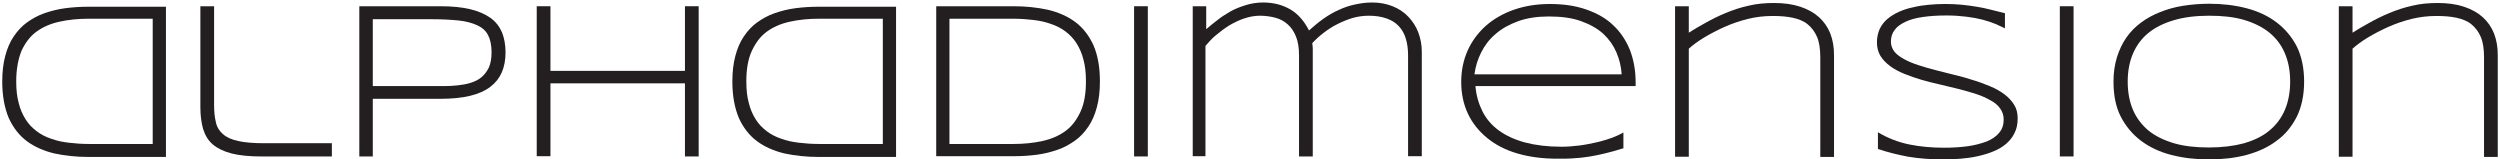 <?xml version="1.0" encoding="utf-8"?>
<!-- Generator: Adobe Illustrator 22.0.1, SVG Export Plug-In . SVG Version: 6.00 Build 0)  -->
<svg version="1.1" id="Layer_1" xmlns="http://www.w3.org/2000/svg" xmlns:xlink="http://www.w3.org/1999/xlink" x="0px" y="0px"
	 viewBox="0 0 1001.9 63.8" style="enable-background:new 0 0 1001.9 63.8;" xml:space="preserve">
<style type="text/css">
	.st0{fill:#231F20;}
</style>
<path class="st0" d="M0.9,32.7c0-3.9,0.4-7.3,1.2-10.3c0.8-3,1.9-5.6,3.4-7.8c1.5-2.2,3.2-4.1,5.3-5.6c2.1-1.5,4.4-2.8,7-3.7
	c2.6-0.9,5.3-1.6,8.3-2c3-0.4,6.1-0.6,9.4-0.6h31v60.2h-31c-4.9,0-9.5-0.5-13.7-1.4c-4.2-1-7.9-2.6-11-4.9s-5.5-5.4-7.3-9.3
	C1.8,43.2,0.9,38.4,0.9,32.7z M6.5,32.6c0,3.3,0.3,6.2,1,8.7c0.6,2.5,1.6,4.7,2.8,6.6c1.2,1.9,2.7,3.4,4.4,4.7
	c1.7,1.3,3.7,2.3,5.8,3c2.2,0.8,4.5,1.3,7.1,1.6c2.5,0.3,5.2,0.5,8.1,0.5h25.5V7.5H35.6c-4.3,0-8.2,0.4-11.8,1.2
	c-3.6,0.8-6.6,2.1-9.2,4s-4.5,4.5-6,7.7C7.3,23.7,6.5,27.7,6.5,32.6z"/>
<path class="st0" d="M85.8,41.9c0,2.7,0.2,5,0.7,7c0.4,2,1.4,3.6,2.8,4.8c1.4,1.3,3.4,2.2,6.1,2.8c2.6,0.6,6.2,0.9,10.5,0.9H133v5.3
	h-28.3c-4.8,0-8.8-0.4-11.9-1.2c-3.1-0.8-5.6-2-7.5-3.6c-1.9-1.6-3.1-3.7-3.9-6.2c-0.7-2.5-1.1-5.4-1.1-8.8V2.5h5.5V41.9z"/>
<path class="st0" d="M202.6,21c0,3-0.5,5.7-1.5,8c-1,2.3-2.5,4.2-4.6,5.8s-4.8,2.8-8.1,3.6c-3.3,0.8-7.3,1.2-12,1.2h-27v23.1H144
	V2.5h32.5c4.7,0,8.7,0.4,12,1.2c3.3,0.8,6,2,8.1,3.5c2.1,1.5,3.6,3.5,4.6,5.8C202.1,15.3,202.6,18,202.6,21z M197,21
	c0-2.9-0.5-5.2-1.4-6.9c-0.9-1.8-2.4-3.1-4.4-4c-2-0.9-4.5-1.6-7.5-1.9c-3-0.3-6.6-0.5-10.8-0.5h-23.5v26.8H173c1.6,0,3.3,0,5.1,0
	c1.8,0,3.6-0.1,5.4-0.3c1.8-0.2,3.5-0.5,5.1-1c1.6-0.5,3.1-1.2,4.3-2.2c1.2-1,2.2-2.3,3-3.9C196.6,25.5,197,23.5,197,21z"/>
<path class="st0" d="M274.5,62.7V33.4h-53.9v29.2h-5.5V2.5h5.5v25.9h53.9V2.5h5.5v60.2H274.5z"/>
<path class="st0" d="M293.5,32.7c0-3.9,0.4-7.3,1.2-10.3c0.8-3,1.9-5.6,3.4-7.8c1.5-2.2,3.2-4.1,5.3-5.6c2.1-1.5,4.4-2.8,7-3.7
	c2.6-0.9,5.3-1.6,8.3-2c3-0.4,6.1-0.6,9.4-0.6l31,0v60.2h-31c-4.9,0-9.5-0.5-13.7-1.4c-4.2-1-7.9-2.6-11-4.9s-5.5-5.4-7.3-9.3
	C294.4,43.2,293.5,38.4,293.5,32.7z M299.1,32.6c0,3.3,0.3,6.2,1,8.7c0.6,2.5,1.6,4.7,2.8,6.6c1.2,1.9,2.7,3.4,4.4,4.7
	c1.7,1.3,3.7,2.3,5.8,3c2.2,0.8,4.5,1.3,7.1,1.6c2.5,0.3,5.2,0.5,8.1,0.5h25.5V7.5h-25.5c-4.3,0-8.2,0.4-11.8,1.2
	c-3.6,0.8-6.6,2.1-9.2,4c-2.6,1.9-4.5,4.5-6,7.7C299.8,23.7,299.1,27.7,299.1,32.6z"/>
<path class="st0" d="M440.8,32.6c0,3.9-0.4,7.3-1.2,10.3c-0.8,3-1.9,5.6-3.4,7.8c-1.5,2.2-3.2,4.1-5.3,5.6c-2.1,1.5-4.4,2.8-7,3.7
	c-2.6,0.9-5.3,1.6-8.3,2c-3,0.4-6.1,0.6-9.4,0.6h-31V2.5h31c4.9,0,9.5,0.5,13.7,1.4c4.2,1,7.9,2.6,11,4.9c3.1,2.3,5.5,5.4,7.3,9.3
	C439.9,22,440.8,26.8,440.8,32.6z M435.2,32.6c0-3.3-0.3-6.2-1-8.7c-0.6-2.5-1.6-4.7-2.8-6.6c-1.2-1.9-2.7-3.4-4.4-4.7
	c-1.7-1.3-3.7-2.3-5.8-3c-2.2-0.8-4.5-1.3-7.1-1.6c-2.5-0.3-5.2-0.5-8.1-0.5h-25.5v50.2h25.5c4.3,0,8.2-0.4,11.8-1.2
	c3.6-0.8,6.6-2.1,9.2-4c2.6-1.9,4.5-4.5,6-7.7C434.5,41.6,435.2,37.5,435.2,32.6z"/>
<path class="st0" d="M454.5,62.7V2.5h5.5v60.2H454.5z"/>
<path class="st0" d="M483.4,2.5v9.2c1.3-1.1,2.7-2.3,4.3-3.5c1.6-1.3,3.3-2.4,5.2-3.5s4-1.9,6.2-2.6c2.2-0.7,4.6-1.1,7.1-1.1
	c4.1,0,7.6,0.9,10.8,2.7c3.1,1.8,5.6,4.6,7.6,8.5c1.9-1.7,3.8-3.3,5.8-4.7c2-1.4,4-2.6,6.1-3.5c2.1-1,4.2-1.7,6.5-2.2
	s4.5-0.8,6.9-0.8c3,0,5.7,0.5,8.2,1.5c2.5,1,4.6,2.4,6.3,4.2c1.7,1.8,3.1,3.9,4,6.3c0.9,2.4,1.4,5,1.4,7.7v41.9h-5.5V22.2
	c0-2.5-0.3-4.7-0.9-6.7c-0.6-2-1.5-3.6-2.8-5c-1.3-1.4-2.9-2.4-4.9-3.1c-2-0.7-4.3-1.1-7.1-1.1c-2.2,0-4.4,0.3-6.5,0.9
	c-2.1,0.6-4.2,1.5-6.2,2.5c-2,1-3.8,2.2-5.5,3.5c-1.7,1.3-3.2,2.7-4.5,4.1c0.1,0.8,0.2,1.5,0.2,2.1c0,0.6,0,1.3,0,2.1v41.2h-5.5
	V22.2c0-3-0.4-5.5-1.2-7.5c-0.8-2-1.9-3.7-3.3-4.9c-1.4-1.3-3.1-2.2-5-2.7c-1.9-0.5-4-0.8-6.2-0.8c-2.1,0-4.2,0.4-6.3,1.1
	c-2.1,0.7-4.1,1.7-6,2.8c-1.9,1.2-3.6,2.5-5.3,3.9s-3,2.9-4.2,4.3v44.2H478V2.5H483.4z"/>
<path class="st0" d="M650.3,59.5c-2.5,0.8-4.7,1.4-6.8,1.9c-2.1,0.5-4.2,1-6.2,1.3c-2,0.3-4.1,0.6-6.2,0.7c-2.1,0.2-4.4,0.2-7,0.2
	c-5.9,0-11.2-0.7-16-2.1c-4.8-1.4-8.8-3.5-12.1-6.2c-3.3-2.7-5.9-5.9-7.7-9.7c-1.8-3.8-2.7-8.1-2.7-12.8c0-4.6,0.9-8.8,2.6-12.6
	c1.7-3.8,4.2-7.1,7.3-9.9c3.1-2.7,6.9-4.9,11.2-6.4c4.3-1.5,9.1-2.3,14.4-2.3c5.5,0,10.3,0.7,14.6,2.2c4.3,1.5,7.9,3.5,10.8,6.3
	c2.9,2.7,5.1,6,6.7,9.9c1.5,3.9,2.3,8.2,2.3,13.1v1.4h-64.2c0.3,3.7,1.3,7.1,2.8,10.1c1.5,3,3.7,5.6,6.6,7.7s6.4,3.7,10.5,4.8
	c4.2,1.1,9,1.7,14.6,1.7c2.4,0,4.8-0.2,7.2-0.5c2.4-0.3,4.7-0.8,7-1.3c2.2-0.5,4.3-1.2,6.1-1.8c1.8-0.7,3.3-1.4,4.5-2.1V59.5z
	 M649.9,29.8c-0.2-3.1-0.9-6-2.1-8.8c-1.2-2.8-2.9-5.2-5.2-7.4c-2.3-2.1-5.3-3.8-8.9-5.1c-3.6-1.3-7.9-1.9-12.9-1.9
	c-4.7,0-8.8,0.6-12.4,1.9c-3.5,1.3-6.5,2.9-9,5.1c-2.5,2.1-4.4,4.6-5.8,7.4c-1.4,2.8-2.3,5.7-2.7,8.8H649.9z"/>
<path class="st0" d="M729.5,62.7V23c0-3.3-0.4-6.1-1.3-8.2c-0.9-2.1-2.2-3.8-3.8-5.1c-1.6-1.3-3.7-2.1-6-2.6c-2.4-0.5-5-0.7-8-0.7
	c-3.4,0-6.8,0.4-10,1.2s-6.4,1.9-9.3,3.2c-2.9,1.3-5.6,2.7-8.1,4.2c-2.5,1.5-4.5,3-6.2,4.5v43.3h-5.5V2.5h5.5v10.6
	c2-1.3,4.3-2.6,6.8-4c2.5-1.4,5.1-2.7,8-3.9s5.9-2.2,9.1-2.9c3.2-0.8,6.7-1.1,10.2-1.1c4.1,0,7.6,0.5,10.6,1.5c3,1,5.5,2.4,7.5,4.2
	s3.5,4,4.5,6.5c1,2.6,1.5,5.4,1.5,8.6v40.9H729.5z"/>
<path class="st0" d="M803.6,11.4c-1.1-0.6-2.5-1.1-3.9-1.8c-1.5-0.6-3.2-1.2-5.1-1.7c-1.9-0.5-4.1-0.9-6.5-1.2
	c-2.4-0.3-5.1-0.5-8-0.5c-3.5,0-6.7,0.2-9.4,0.6c-2.8,0.4-5.1,1-7,1.9c-1.9,0.9-3.4,1.9-4.4,3.3c-1,1.3-1.5,2.9-1.5,4.7
	c0,1.5,0.5,2.8,1.4,4c0.9,1.1,2.2,2.1,3.9,3c1.6,0.9,3.5,1.7,5.7,2.4c2.2,0.7,4.5,1.4,6.9,2c2.4,0.6,5,1.3,7.5,1.9
	c2.6,0.6,5.1,1.3,7.5,2.1c2.4,0.7,4.7,1.6,6.9,2.5c2.2,0.9,4.1,2,5.7,3.2c1.6,1.2,2.9,2.6,3.9,4.2c1,1.6,1.4,3.4,1.4,5.5
	c0,2.2-0.4,4.2-1.3,5.9c-0.8,1.7-2,3.1-3.4,4.3c-1.4,1.2-3.1,2.2-5.1,3c-1.9,0.8-4,1.4-6.2,1.9c-2.2,0.5-4.5,0.8-6.8,1
	c-2.3,0.2-4.7,0.3-6.9,0.3c-5.2,0-10-0.4-14.2-1.1c-4.2-0.8-8.3-1.8-12.1-3.1v-6.7c4,2.4,8.2,4,12.6,4.9s9.1,1.3,13.9,1.3
	c3.4,0,6.6-0.2,9.5-0.6c2.9-0.4,5.4-1.1,7.6-1.9c2.1-0.9,3.8-2,5-3.5c1.2-1.4,1.8-3.2,1.8-5.3c0-1.7-0.5-3.1-1.4-4.4
	c-0.9-1.3-2.2-2.4-3.9-3.3c-1.6-0.9-3.5-1.8-5.7-2.5c-2.2-0.7-4.5-1.4-6.9-2c-2.4-0.6-4.9-1.2-7.5-1.8c-2.6-0.6-5.1-1.2-7.5-1.9
	c-2.4-0.7-4.7-1.5-6.9-2.4c-2.2-0.9-4.1-1.9-5.7-3.1s-2.9-2.5-3.9-4.1c-0.9-1.5-1.4-3.3-1.4-5.4c0-2,0.4-3.8,1.1-5.4
	c0.8-1.6,1.8-2.9,3.1-4s2.9-2.1,4.7-2.9c1.8-0.8,3.7-1.4,5.7-1.8c2-0.5,4.1-0.8,6.3-1c2.2-0.2,4.3-0.3,6.5-0.3
	c2.3,0,4.5,0.1,6.6,0.3c2.1,0.2,4.1,0.5,6,0.8c1.9,0.3,3.8,0.7,5.7,1.2s3.7,0.9,5.6,1.4V11.4z"/>
<path class="st0" d="M825.5,62.7V2.5h5.5v60.2H825.5z"/>
<path class="st0" d="M923.4,32.7c0,5.4-1,10.1-2.9,14c-2,3.9-4.6,7.2-8.1,9.7c-3.4,2.6-7.4,4.4-12.1,5.7c-4.6,1.2-9.6,1.8-15,1.8
	c-5.4,0-10.4-0.6-15.1-1.8c-4.7-1.2-8.7-3.1-12.2-5.7c-3.4-2.6-6.1-5.8-8.1-9.7c-2-3.9-2.9-8.6-2.9-14c0-3.6,0.5-6.9,1.4-9.8
	c0.9-2.9,2.2-5.6,3.8-7.9c1.6-2.3,3.6-4.3,5.9-6c2.3-1.7,4.9-3.1,7.7-4.2c2.8-1.1,5.9-2,9.2-2.5c3.3-0.5,6.7-0.8,10.3-0.8
	c5.4,0,10.4,0.6,15,1.8s8.7,3.1,12.1,5.7c3.4,2.6,6.1,5.8,8.1,9.7C922.4,22.6,923.4,27.3,923.4,32.7z M917.8,32.7
	c0-4.3-0.7-8-2.1-11.3c-1.4-3.3-3.4-6-6.2-8.3c-2.7-2.2-6.1-3.9-10.1-5.1c-4-1.2-8.7-1.7-14.1-1.7c-5.3,0-10.1,0.6-14.1,1.8
	c-4.1,1.2-7.5,2.9-10.2,5.1c-2.7,2.2-4.8,5-6.2,8.3c-1.4,3.3-2.1,7-2.1,11.2c0,4.3,0.7,8,2.1,11.3c1.4,3.3,3.5,6,6.2,8.3
	c2.7,2.2,6.2,3.9,10.2,5.1c4.1,1.2,8.8,1.7,14.1,1.7c5.3,0,10-0.6,14.1-1.7c4-1.2,7.4-2.8,10.1-5.1c2.7-2.2,4.8-5,6.2-8.3
	C917.1,40.7,917.8,36.9,917.8,32.7z"/>
<path class="st0" d="M995.5,62.7V23c0-3.3-0.4-6.1-1.3-8.2s-2.2-3.8-3.8-5.1c-1.6-1.3-3.7-2.1-6-2.6c-2.4-0.5-5-0.7-8-0.7
	c-3.4,0-6.8,0.4-10,1.2s-6.4,1.9-9.3,3.2c-2.9,1.3-5.6,2.7-8.1,4.2c-2.5,1.5-4.5,3-6.2,4.5v43.3h-5.5V2.5h5.5v10.6
	c2-1.3,4.3-2.6,6.8-4c2.5-1.4,5.1-2.7,8-3.9s5.9-2.2,9.1-2.9c3.2-0.8,6.7-1.1,10.2-1.1c4.1,0,7.6,0.5,10.6,1.5c3,1,5.5,2.4,7.5,4.2
	s3.5,4,4.5,6.5c1,2.6,1.5,5.4,1.5,8.6v40.9H995.5z"/>
</svg>
